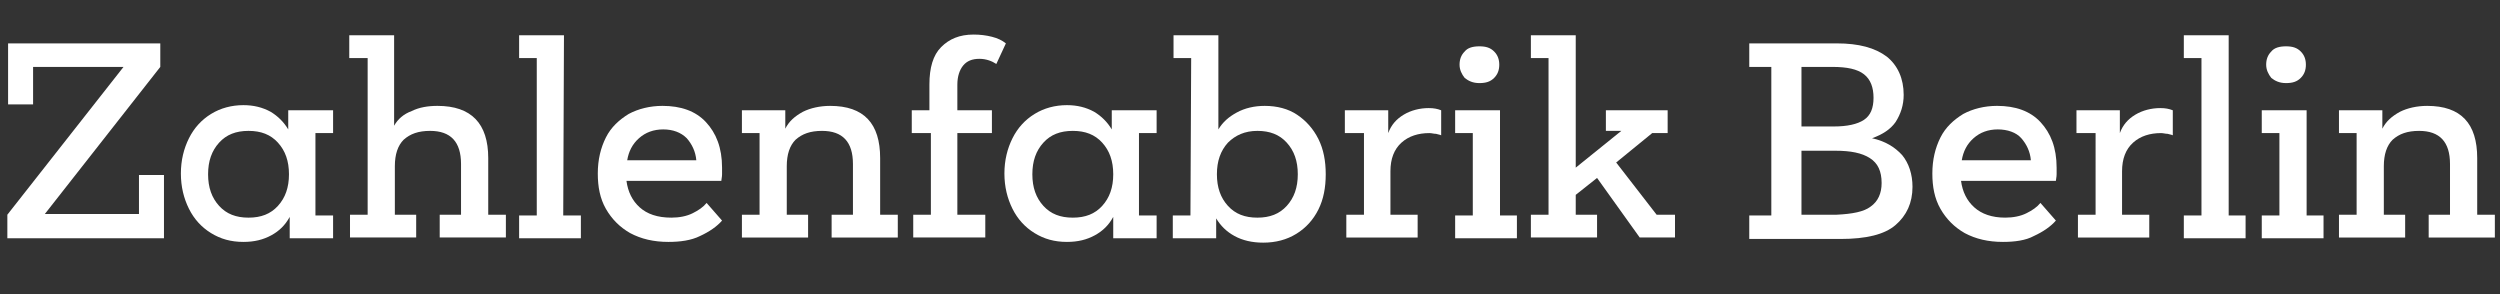 <svg xmlns="http://www.w3.org/2000/svg" xmlns:xlink="http://www.w3.org/1999/xlink" id="Ebene_1" x="0px" y="0px" viewBox="0 0 340 40" style="enable-background:new 0 0 340 40;" xml:space="preserve"><rect x="0" y="0" width="340" height="40" fill="#333333" stroke="none"/><style type="text/css">	.st0{fill:#FFFFFF;}</style><g>	<path class="st0" d="M16.8,9.1H4.5v5.1H1.1V5.9h20.7v3.2l-15.7,20h12.8v-5.3h3.4v8.6H1v-3.2L16.8,9.1z"></path>	<path class="st0" d="M42.9,29.3h2.4v3.1h-5.9v-2.9c-0.6,1.1-1.4,1.9-2.5,2.5s-2.3,0.9-3.8,0.9c-1.7,0-3.1-0.4-4.4-1.2  s-2.3-1.9-3-3.3s-1.1-3-1.1-4.8s0.4-3.4,1.1-4.8s1.7-2.5,3-3.3s2.8-1.2,4.4-1.2c1.4,0,2.6,0.3,3.7,0.9c1,0.6,1.8,1.4,2.4,2.4V15  h6.1v3.1h-2.4V29.3z M37.8,19.4c-1-1.1-2.3-1.6-4-1.6s-3,0.5-4,1.6s-1.5,2.5-1.5,4.3c0,1.8,0.5,3.2,1.5,4.3c1,1.1,2.3,1.6,4,1.6  s3-0.5,4-1.6s1.5-2.5,1.5-4.3C39.3,21.9,38.8,20.5,37.8,19.4z"></path>	<path class="st0" d="M49.9,7.9h-2.4V4.8h6.1v12.3c0.5-0.9,1.3-1.6,2.4-2c1-0.5,2.2-0.7,3.5-0.7c4.6,0,6.9,2.4,6.9,7.1v7.7h2.4v3.1  h-9v-3.1h2.9v-6.9c0-3-1.4-4.5-4.2-4.5c-1.6,0-2.7,0.4-3.6,1.2c-0.8,0.8-1.2,2-1.2,3.6v6.6h2.9v3.1h-9v-3.1H50V7.9H49.9z"></path>	<path class="st0" d="M76.6,29.3H79v3.1h-8.4v-3.1H73V7.9h-2.4V4.8h6.1L76.6,29.3L76.6,29.3z"></path>	<path class="st0" d="M90.9,32.9c-2,0-3.7-0.4-5.2-1.2c-1.4-0.8-2.5-1.9-3.3-3.3s-1.1-3-1.1-4.8c0-1.9,0.4-3.5,1.1-4.9  s1.8-2.4,3.1-3.2c1.3-0.7,2.9-1.1,4.6-1.1c2.5,0,4.5,0.7,5.9,2.2s2.2,3.5,2.2,6.2c0,0.2,0,0.5,0,0.9s-0.1,0.7-0.1,0.9H85.2  c0.2,1.5,0.8,2.7,1.8,3.6s2.4,1.4,4.3,1.4c1.1,0,2.1-0.2,2.9-0.6s1.4-0.8,1.9-1.4l2.1,2.4c-0.7,0.8-1.7,1.5-3,2.1  C94,32.7,92.5,32.9,90.9,32.9z M90.2,17.6c-1.3,0-2.4,0.4-3.3,1.2c-0.9,0.8-1.4,1.8-1.6,3h9.4c-0.1-1.2-0.6-2.2-1.3-3  C92.6,18,91.5,17.6,90.2,17.6z"></path>	<path class="st0" d="M103.3,18.1h-2.4V15h5.9v2.5c0.5-1,1.3-1.7,2.4-2.3c1-0.5,2.3-0.8,3.7-0.8c4.6,0,6.8,2.4,6.8,7.1v7.7h2.4v3.1  h-9v-3.1h2.9v-6.9c0-3-1.4-4.5-4.2-4.5c-1.6,0-2.7,0.4-3.6,1.2c-0.8,0.8-1.2,2-1.2,3.6v6.6h2.9v3.1h-9v-3.1h2.4L103.3,18.1  L103.3,18.1z"></path>	<path class="st0" d="M126.4,18.1H124V15h2.4v-3.5c0-2.3,0.5-4,1.6-5.1c1.1-1.1,2.5-1.7,4.4-1.7c0.9,0,1.7,0.1,2.5,0.3  c0.8,0.2,1.4,0.5,1.9,0.9l-1.3,2.8c-0.6-0.4-1.4-0.7-2.3-0.7c-1,0-1.7,0.3-2.2,0.9c-0.5,0.6-0.8,1.5-0.8,2.6V15h4.7v3.1h-4.7v11.1  h3.8v3.1h-9.8v-3.1h2.4V18.1H126.4z"></path>	<path class="st0" d="M154.9,29.3h2.4v3.1h-5.9v-2.9c-0.6,1.1-1.4,1.9-2.5,2.5s-2.3,0.9-3.8,0.9c-1.7,0-3.1-0.4-4.4-1.2  s-2.3-1.9-3-3.3s-1.1-3-1.1-4.8s0.4-3.4,1.1-4.8c0.7-1.4,1.7-2.5,3-3.3s2.8-1.2,4.4-1.2c1.4,0,2.6,0.3,3.7,0.9  c1,0.6,1.8,1.4,2.4,2.4V15h6.1v3.1h-2.4V29.3z M149.9,19.4c-1-1.1-2.3-1.6-4-1.6s-3,0.5-4,1.6s-1.5,2.5-1.5,4.3  c0,1.8,0.5,3.2,1.5,4.3c1,1.1,2.3,1.6,4,1.6s3-0.5,4-1.6s1.5-2.5,1.5-4.3C151.4,21.9,150.9,20.5,149.9,19.4z"></path>	<path class="st0" d="M162,7.9h-2.4V4.8h6.1v12.8c0.6-1,1.4-1.7,2.5-2.3s2.4-0.9,3.8-0.9c1.7,0,3.2,0.4,4.4,1.2  c1.2,0.8,2.2,1.9,2.9,3.3s1,3,1,4.8c0,1.8-0.3,3.4-1,4.8s-1.7,2.5-3,3.3s-2.8,1.2-4.5,1.2c-1.5,0-2.8-0.3-3.9-0.9  c-1.1-0.6-1.9-1.4-2.5-2.4v2.7h-5.9v-3.1h2.4L162,7.9L162,7.9z M167,19.4c-1,1.1-1.5,2.5-1.5,4.3c0,1.8,0.5,3.2,1.5,4.3  c1,1.1,2.3,1.6,4,1.6s3-0.5,4-1.6s1.5-2.5,1.5-4.3s-0.5-3.2-1.5-4.3c-1-1.1-2.3-1.6-4-1.6S168,18.4,167,19.4z"></path>	<path class="st0" d="M185.3,18.1h-2.4V15h5.9v3.1c0.4-1.1,1.1-1.9,2.1-2.5s2.2-0.9,3.4-0.9c0.7,0,1.2,0.1,1.7,0.3v3.4  c-0.2-0.1-0.4-0.1-0.7-0.2c-0.3,0-0.6-0.1-0.9-0.1c-1.5,0-2.8,0.4-3.8,1.3s-1.5,2.2-1.5,3.9v5.9h3.7v3.1h-9.7v-3.1h2.4V18.1H185.3z  "></path>	<path class="st0" d="M203.9,29.3h2.4v3.1h-8.4v-3.1h2.4V18.1h-2.4V15h6.1v14.3H203.9z M199.2,10.6c-0.4-0.5-0.7-1.1-0.7-1.8  s0.2-1.3,0.7-1.8c0.4-0.5,1.1-0.7,2-0.7s1.5,0.2,2,0.7s0.7,1.1,0.7,1.8s-0.2,1.3-0.7,1.8s-1.1,0.7-2,0.7S199.7,11,199.2,10.6z"></path>	<path class="st0" d="M210.6,7.9h-2.4V4.8h6.1v18l6.2-5h-2.1V15h8.4v3.1h-2.1l-4.9,4l5.5,7.1h2.5v3.1H223l-5.8-8.1l-2.9,2.3v2.7h2.9  v3.1h-9v-3.1h2.4L210.6,7.9L210.6,7.9z"></path>	<path class="st0" d="M240.9,9.1h-3V5.9h11.9c3,0,5.2,0.6,6.8,1.8c1.5,1.2,2.3,3,2.3,5.2c0,1.4-0.4,2.6-1.1,3.7  c-0.7,1-1.8,1.7-3.2,2.2c1.8,0.4,3.1,1.2,4.1,2.3c0.9,1.1,1.4,2.6,1.4,4.3c0,2.2-0.8,3.9-2.3,5.2c-1.5,1.3-4,1.9-7.5,1.9h-12.4  v-3.2h3L240.9,9.1L240.9,9.1z M253.5,16.3c0.9-0.6,1.3-1.6,1.3-3s-0.4-2.5-1.3-3.2s-2.3-1-4.3-1H245v8.1h4.4  C251.2,17.2,252.6,16.9,253.5,16.3z M254.4,28.1c1-0.7,1.5-1.8,1.5-3.2c0-1.6-0.5-2.7-1.6-3.4c-1.1-0.7-2.6-1-4.7-1H245v8.7h4.8  C251.9,29.1,253.5,28.8,254.4,28.1z"></path>	<path class="st0" d="M272.4,32.9c-2,0-3.7-0.4-5.2-1.2c-1.4-0.8-2.5-1.9-3.3-3.3s-1.1-3-1.1-4.8c0-1.9,0.4-3.5,1.1-4.9  s1.8-2.4,3.1-3.2c1.3-0.7,2.9-1.1,4.6-1.1c2.5,0,4.5,0.7,5.9,2.2s2.2,3.5,2.2,6.2c0,0.2,0,0.5,0,0.9s-0.1,0.7-0.1,0.9h-12.9  c0.2,1.5,0.8,2.7,1.8,3.6s2.4,1.4,4.2,1.4c1.1,0,2.1-0.2,2.9-0.6s1.4-0.8,1.9-1.4l2.1,2.4c-0.7,0.8-1.7,1.5-3,2.1  C275.5,32.7,274,32.9,272.4,32.9z M271.7,17.6c-1.3,0-2.4,0.4-3.3,1.2c-0.9,0.8-1.4,1.8-1.6,3h9.4c-0.1-1.2-0.6-2.2-1.3-3  S273,17.6,271.7,17.6z"></path>	<path class="st0" d="M284.8,18.1h-2.4V15h5.9v3.1c0.4-1.1,1.1-1.9,2.1-2.5s2.2-0.9,3.4-0.9c0.7,0,1.2,0.1,1.7,0.3v3.4  c-0.2-0.1-0.4-0.1-0.7-0.2c-0.3,0-0.6-0.1-0.9-0.1c-1.5,0-2.8,0.4-3.8,1.3s-1.5,2.2-1.5,3.9v5.9h3.7v3.1h-9.7v-3.1h2.4V18.1H284.8z  "></path>	<path class="st0" d="M303,29.3h2.4v3.1H297v-3.1h2.4V7.9H297V4.8h6.1v24.5H303z"></path>	<path class="st0" d="M313.6,29.3h2.4v3.1h-8.4v-3.1h2.4V18.1h-2.4V15h6.1v14.3H313.6z M308.9,10.6c-0.4-0.5-0.7-1.1-0.7-1.8  s0.2-1.3,0.7-1.8c0.4-0.5,1.1-0.7,2-0.7s1.5,0.2,2,0.7s0.7,1.1,0.7,1.8s-0.2,1.3-0.7,1.8s-1.1,0.7-2,0.7S309.4,11,308.9,10.6z"></path>	<path class="st0" d="M320.5,18.1h-2.4V15h5.9v2.5c0.5-1,1.3-1.7,2.4-2.3c1-0.5,2.3-0.8,3.7-0.8c4.6,0,6.8,2.4,6.8,7.1v7.7h2.4v3.1  h-9v-3.1h2.9v-6.9c0-3-1.4-4.5-4.2-4.5c-1.6,0-2.7,0.4-3.6,1.2c-0.8,0.8-1.2,2-1.2,3.6v6.6h2.9v3.1h-9v-3.1h2.4L320.5,18.1  L320.5,18.1z"></path></g></svg>